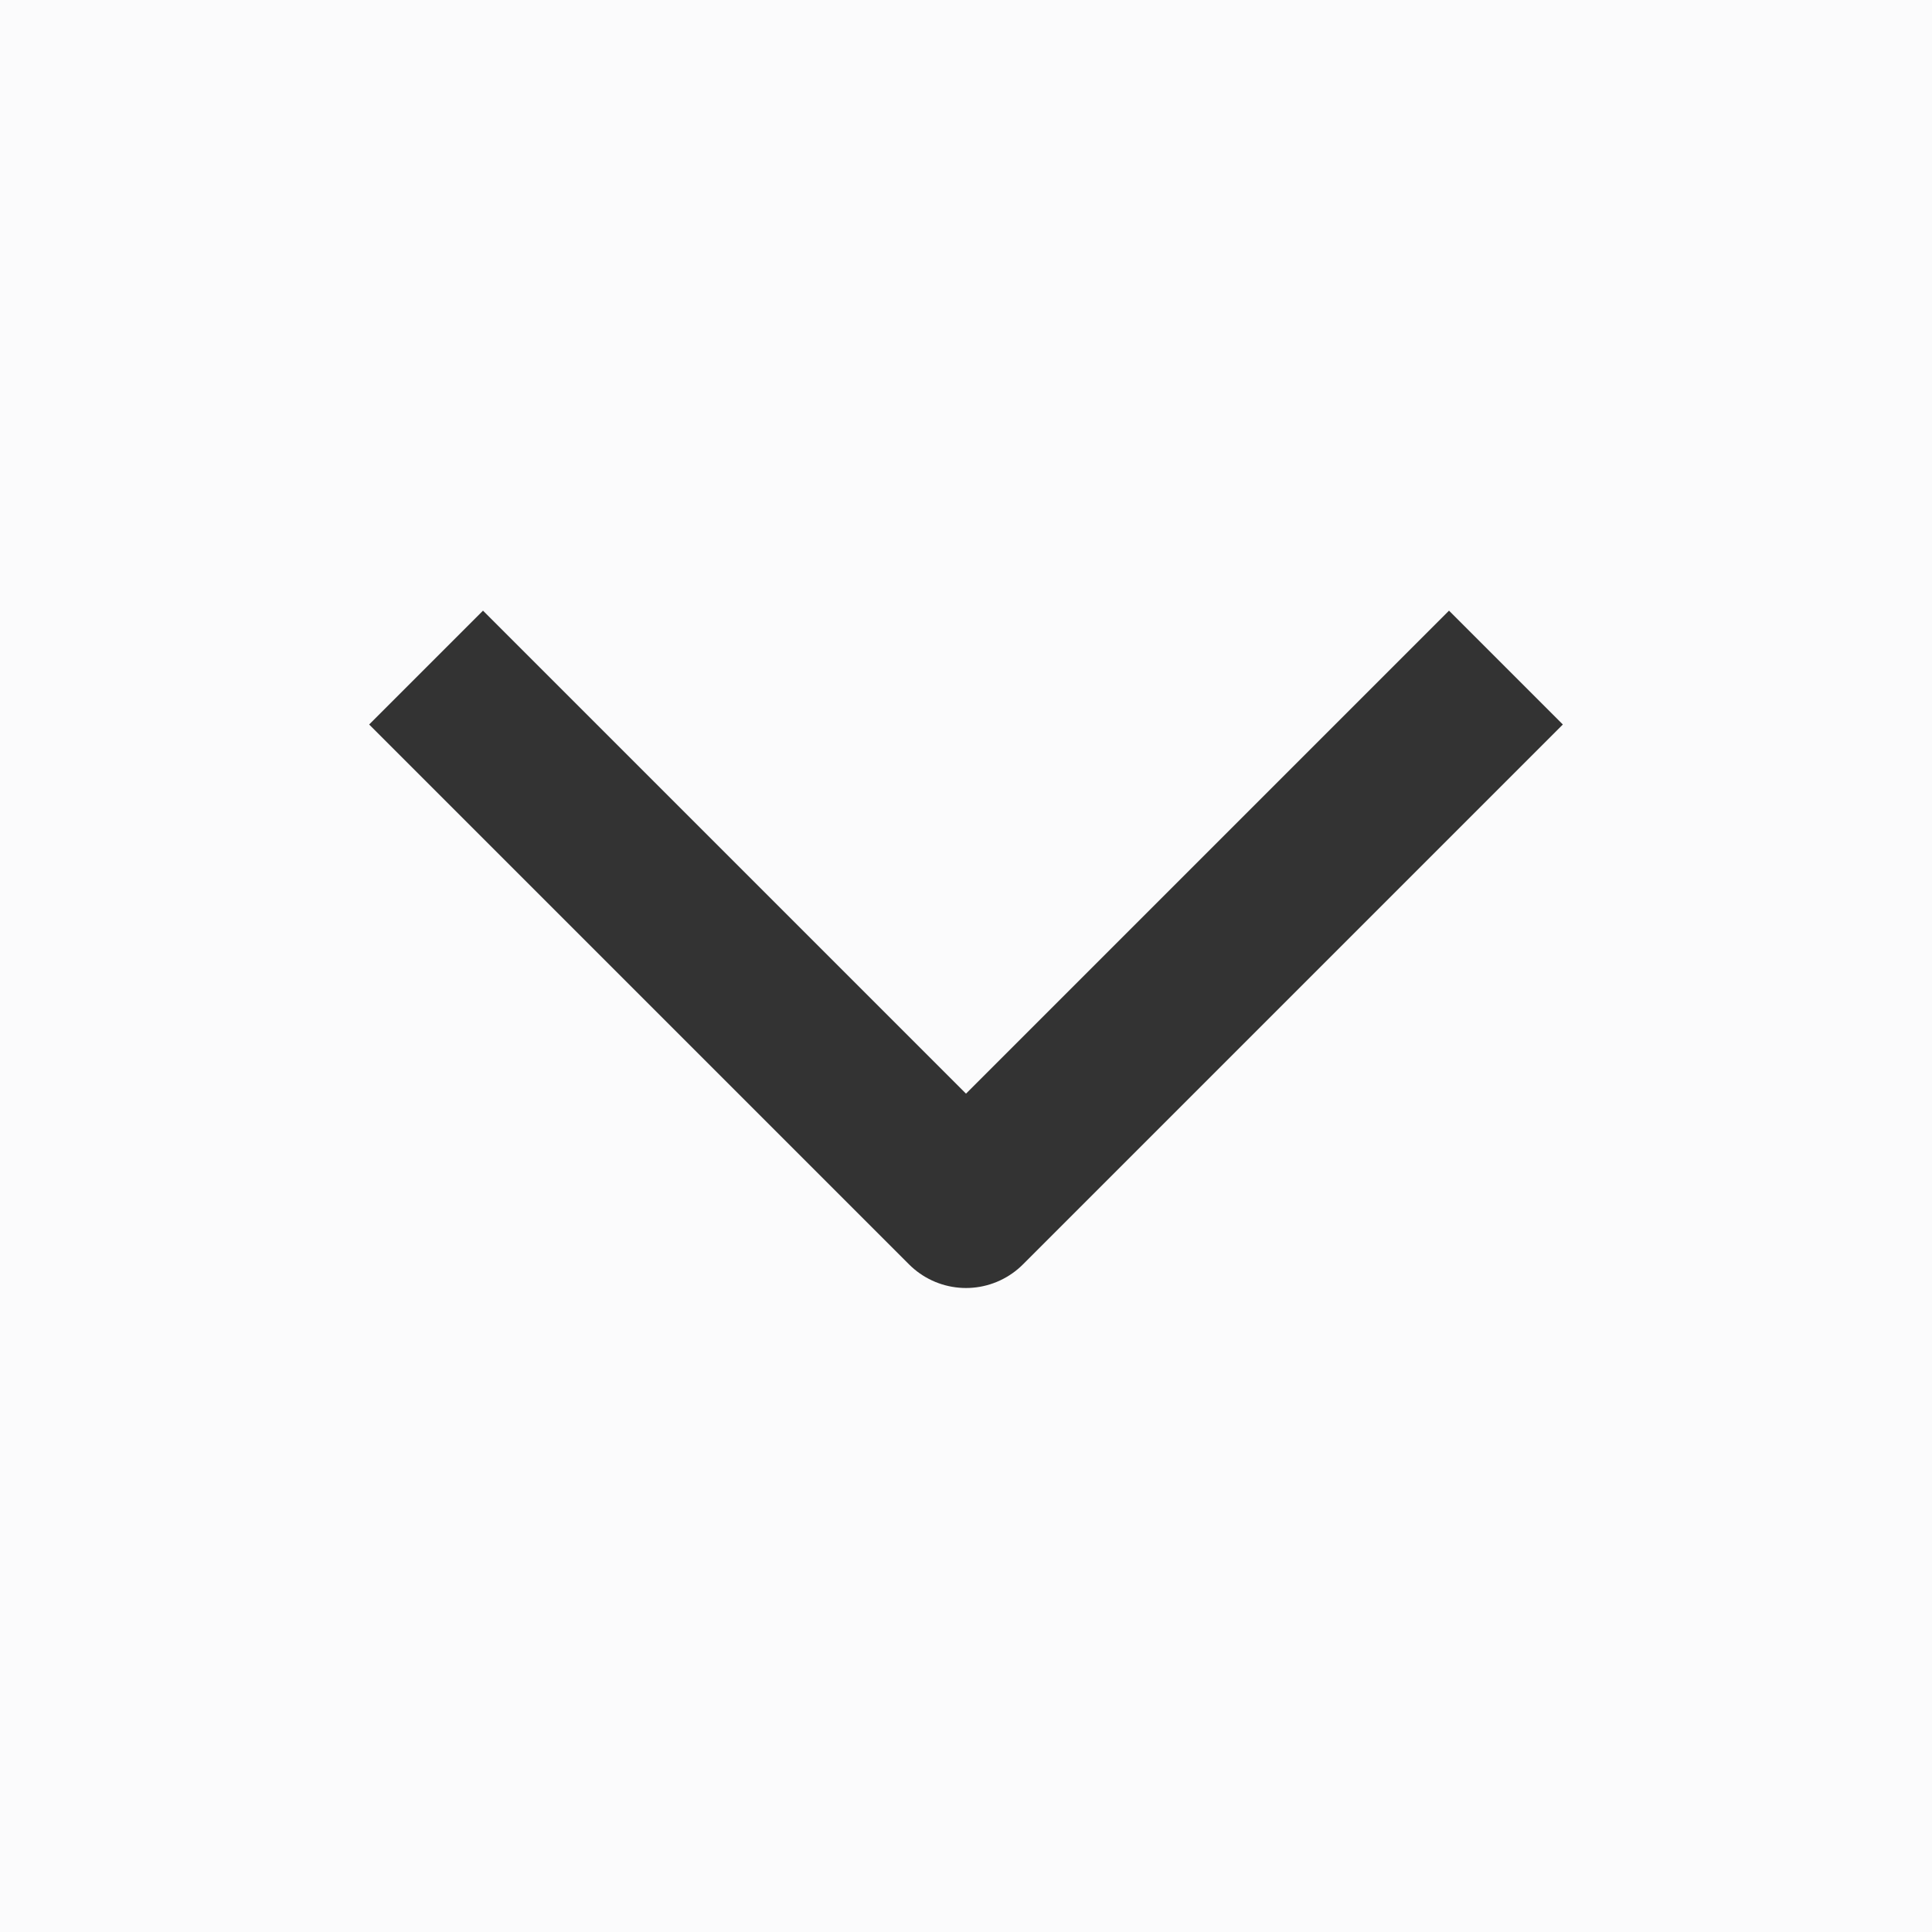 <svg width="24" height="24" viewBox="0 0 24 24" fill="none" xmlns="http://www.w3.org/2000/svg">
<rect width="24" height="24" fill="#D1D1D1"/>
<g id="&#208;&#161;&#209;&#130;&#208;&#176;&#209;&#130;&#209;&#140;&#208;&#184; 375" clip-path="url(#clip0_4165_10133)">
<rect width="375" height="5005" transform="translate(-301 -3321)" fill="white"/>
<path id="Rectangle 27794" d="M-280.5 -8C-280.5 -13.247 -276.247 -17.5 -271 -17.5H44C49.247 -17.5 53.5 -13.247 53.5 -8V41.5H-280.5V-8Z" fill="#FBFBFC" stroke="#EFEFEF"/>
<rect id="Rectangle 27795" x="-280.5" y="-17.5" width="334" height="379" rx="9.5" stroke="#FBFBFC"/>
<g id="chevron-down">
<path id="Vector" d="M6 9L12 15L18 9" stroke="#333333" stroke-width="2" stroke-linecap="square" stroke-linejoin="round"/>
</g>
</g>
<defs>
<clipPath id="clip0_4165_10133">
<rect width="375" height="5005" fill="white" transform="translate(-301 -3321)"/>
</clipPath>
</defs>
</svg>
